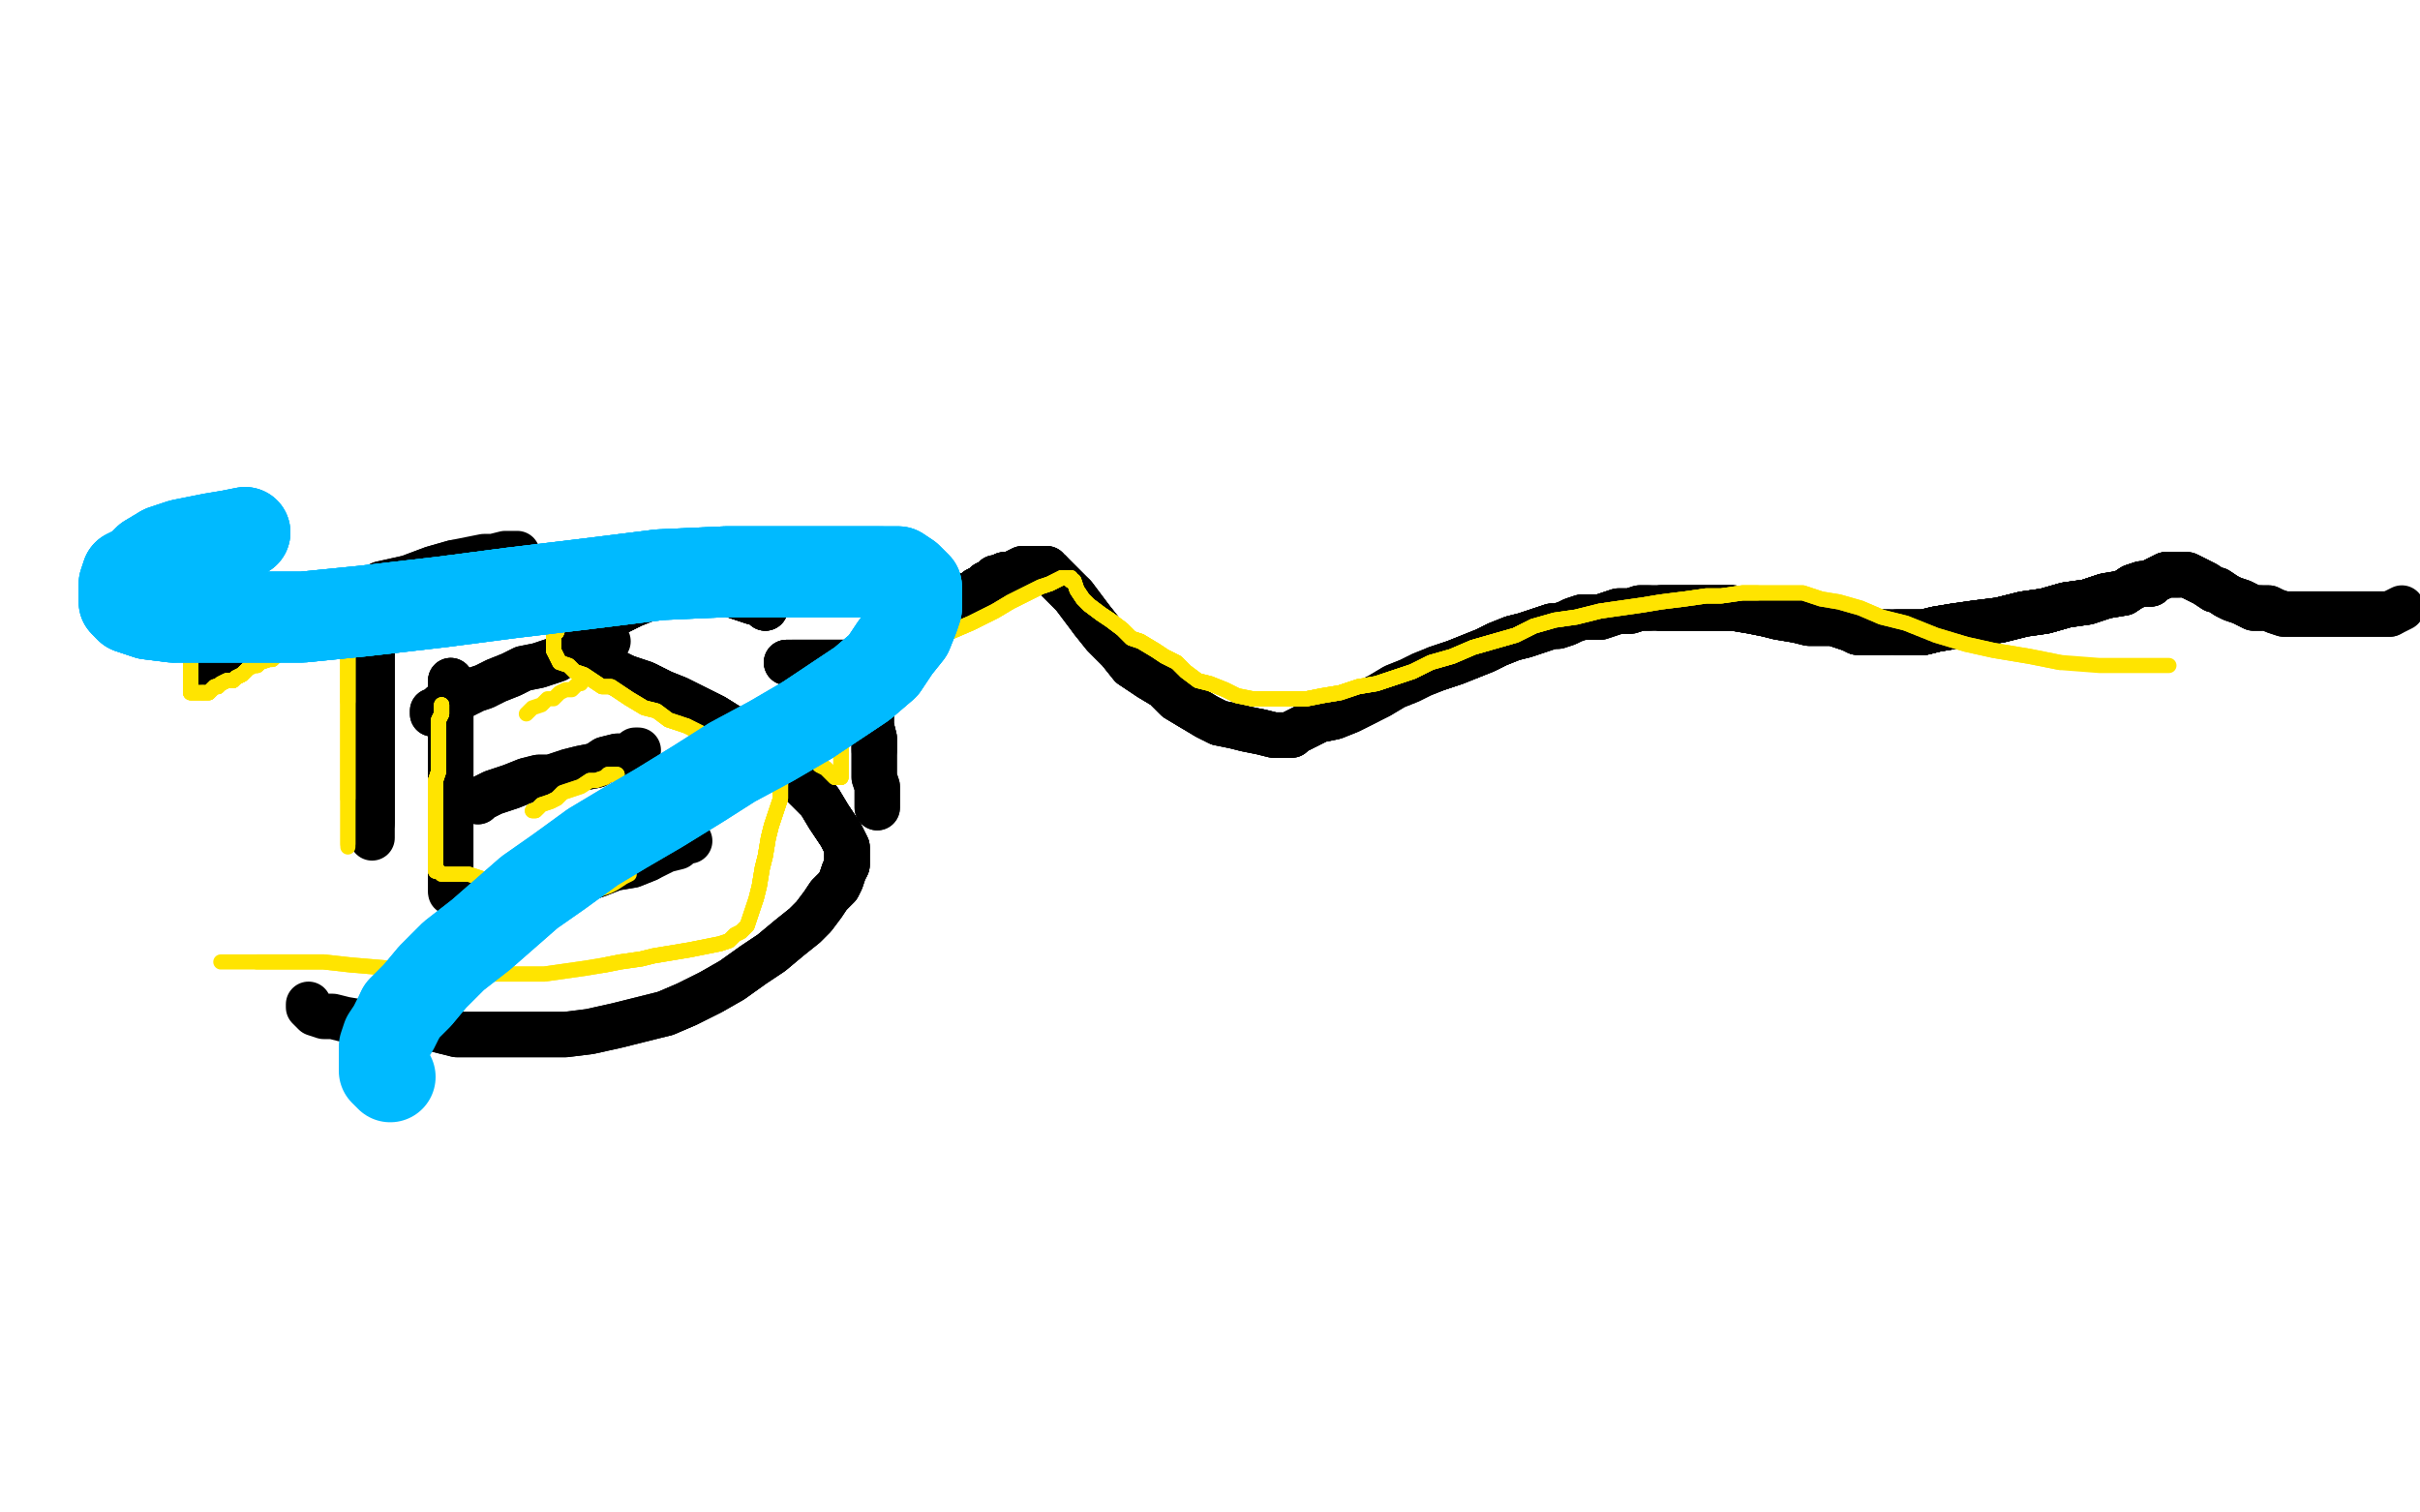 <?xml version="1.0" standalone="no"?>
<!DOCTYPE svg PUBLIC "-//W3C//DTD SVG 1.1//EN"
"http://www.w3.org/Graphics/SVG/1.1/DTD/svg11.dtd">

<svg width="800" height="500" version="1.1" xmlns="http://www.w3.org/2000/svg" xmlns:xlink="http://www.w3.org/1999/xlink" style="stroke-antialiasing: false"><desc>This SVG has been created on https://colorillo.com/</desc><rect x='0' y='0' width='800' height='500' style='fill: rgb(255,255,255); stroke-width:0' /><polyline points="123,213 123,214 123,217 123,219 123,224 123,229 123,234 123,239 123,244 123,249 123,254 123,260 123,264 123,268 123,272" style="fill: none; stroke: #000000; stroke-width: 15; stroke-linejoin: round; stroke-linecap: round; stroke-antialiasing: false; stroke-antialias: 0; opacity: 1.0"/>
<polyline points="123,213 123,214 123,217 123,219 123,224 123,229 123,234 123,239 123,244 123,249 123,254 123,260 123,264 123,268 123,272 123,274 123,276 123,277" style="fill: none; stroke: #000000; stroke-width: 15; stroke-linejoin: round; stroke-linecap: round; stroke-antialiasing: false; stroke-antialias: 0; opacity: 1.0"/>
<polyline points="69,221 70,221 72,219 75,217 79,215 83,213 89,210 94,207 101,204 107,201 118,197 126,193 135,191 143,188 150,186" style="fill: none; stroke: #000000; stroke-width: 15; stroke-linejoin: round; stroke-linecap: round; stroke-antialiasing: false; stroke-antialias: 0; opacity: 1.0"/>
<polyline points="69,221 70,221 72,219 75,217 79,215 83,213 89,210 94,207 101,204 107,201 118,197 126,193 135,191 143,188 150,186 155,185 160,184 163,184 167,183 169,183 170,183 171,183" style="fill: none; stroke: #000000; stroke-width: 15; stroke-linejoin: round; stroke-linecap: round; stroke-antialiasing: false; stroke-antialias: 0; opacity: 1.0"/>
<polyline points="149,225 149,226 149,227 149,229 149,230 149,232 149,235 149,239 149,242 149,247 149,253 149,257" style="fill: none; stroke: #000000; stroke-width: 15; stroke-linejoin: round; stroke-linecap: round; stroke-antialiasing: false; stroke-antialias: 0; opacity: 1.0"/>
<polyline points="149,225 149,226 149,227 149,229 149,230 149,232 149,235 149,239 149,242 149,247 149,253 149,257 149,263 149,269 149,273 149,277 149,280 149,284 149,286 149,289 149,292 149,293 149,294" style="fill: none; stroke: #000000; stroke-width: 15; stroke-linejoin: round; stroke-linecap: round; stroke-antialiasing: false; stroke-antialias: 0; opacity: 1.0"/>
<polyline points="149,225 149,226 149,227 149,229 149,230 149,232 149,235 149,239 149,242 149,247 149,253 149,257 149,263 149,269 149,273 149,277 149,280 149,284 149,286 149,289 149,292 149,293 149,294 149,295" style="fill: none; stroke: #000000; stroke-width: 15; stroke-linejoin: round; stroke-linecap: round; stroke-antialiasing: false; stroke-antialias: 0; opacity: 1.0"/>
<polyline points="143,236 143,235 144,235 146,233 148,232 150,231 153,230 157,228 160,227 164,225 169,223 173,221 178,220 184,218" style="fill: none; stroke: #000000; stroke-width: 15; stroke-linejoin: round; stroke-linecap: round; stroke-antialiasing: false; stroke-antialias: 0; opacity: 1.0"/>
<polyline points="143,236 143,235 144,235 146,233 148,232 150,231 153,230 157,228 160,227 164,225 169,223 173,221 178,220 184,218 187,216 191,215 194,214 197,214 199,213 200,212 201,212" style="fill: none; stroke: #000000; stroke-width: 15; stroke-linejoin: round; stroke-linecap: round; stroke-antialiasing: false; stroke-antialias: 0; opacity: 1.0"/>
<polyline points="158,265 159,264 161,263 163,262 166,261 169,260 174,258 178,257 182,257 188,255 192,254 197,253 200,251 204,250 207,250" style="fill: none; stroke: #000000; stroke-width: 15; stroke-linejoin: round; stroke-linecap: round; stroke-antialiasing: false; stroke-antialias: 0; opacity: 1.0"/>
<polyline points="158,265 159,264 161,263 163,262 166,261 169,260 174,258 178,257 182,257 188,255 192,254 197,253 200,251 204,250 207,250 209,249 210,248 211,248" style="fill: none; stroke: #000000; stroke-width: 15; stroke-linejoin: round; stroke-linecap: round; stroke-antialiasing: false; stroke-antialias: 0; opacity: 1.0"/>
<polyline points="162,297 163,297 165,297 166,297 168,297 171,297 173,296 176,295 182,294 186,292 192,291 198,289 203,287 209,286 214,284" style="fill: none; stroke: #000000; stroke-width: 15; stroke-linejoin: round; stroke-linecap: round; stroke-antialiasing: false; stroke-antialias: 0; opacity: 1.0"/>
<polyline points="162,297 163,297 165,297 166,297 168,297 171,297 173,296 176,295 182,294 186,292 192,291 198,289 203,287 209,286 214,284 218,282 220,281 224,280 225,279 226,278 228,278" style="fill: none; stroke: #000000; stroke-width: 15; stroke-linejoin: round; stroke-linecap: round; stroke-antialiasing: false; stroke-antialias: 0; opacity: 1.0"/>
<polyline points="253,201 252,200 251,199 249,199 246,198 243,197 240,196 237,196 232,196 228,196 223,196 219,196 214,198" style="fill: none; stroke: #000000; stroke-width: 15; stroke-linejoin: round; stroke-linecap: round; stroke-antialiasing: false; stroke-antialias: 0; opacity: 1.0"/>
<polyline points="253,201 252,200 251,199 249,199 246,198 243,197 240,196 237,196 232,196 228,196 223,196 219,196 214,198 209,200 205,202 201,203 198,206 195,208 192,209 191,211 189,212 189,213 189,214 189,215 191,216" style="fill: none; stroke: #000000; stroke-width: 15; stroke-linejoin: round; stroke-linecap: round; stroke-antialiasing: false; stroke-antialias: 0; opacity: 1.0"/>
<polyline points="253,201 252,200 251,199 249,199 246,198 243,197 240,196 237,196 232,196 228,196 223,196 219,196 214,198 209,200 205,202 201,203 198,206 195,208 192,209 191,211 189,212 189,213 189,214 189,215 191,216 193,217 196,219 201,221 207,224 213,226 219,229 224,231 230,234 236,237 244,242 250,246" style="fill: none; stroke: #000000; stroke-width: 15; stroke-linejoin: round; stroke-linecap: round; stroke-antialiasing: false; stroke-antialias: 0; opacity: 1.0"/>
<polyline points="253,201 252,200 251,199 249,199 246,198 243,197 240,196 237,196 232,196 228,196 223,196 219,196 214,198 209,200 205,202 201,203 198,206 195,208 192,209 191,211 189,212 189,213 189,214 189,215 191,216 193,217 196,219 201,221 207,224 213,226 219,229 224,231 230,234 236,237 244,242 250,246 254,249 259,253 264,258 268,262 271,265 274,270 276,273 278,276 279,278 280,280 280,281 280,283 280,285 280,286" style="fill: none; stroke: #000000; stroke-width: 15; stroke-linejoin: round; stroke-linecap: round; stroke-antialiasing: false; stroke-antialias: 0; opacity: 1.0"/>
<polyline points="207,224 213,226 219,229 224,231 230,234 236,237 244,242 250,246 254,249 259,253 264,258 268,262 271,265 274,270 276,273 278,276 279,278 280,280 280,281 280,283 280,285 280,286 279,288 278,291 277,293 274,296 272,299 269,303 266,306 261,310 255,315 249,319 242,324 235,328 227,332 220,335" style="fill: none; stroke: #000000; stroke-width: 15; stroke-linejoin: round; stroke-linecap: round; stroke-antialiasing: false; stroke-antialias: 0; opacity: 1.0"/>
<polyline points="207,224 213,226 219,229 224,231 230,234 236,237 244,242 250,246 254,249 259,253 264,258 268,262 271,265 274,270 276,273 278,276 279,278 280,280 280,281 280,283 280,285 280,286 279,288 278,291 277,293 274,296 272,299 269,303 266,306 261,310 255,315 249,319 242,324 235,328 227,332 220,335 212,337 204,339 195,341 187,342 178,342 170,342 161,342 151,342 143,340 135,339 127,339 120,338" style="fill: none; stroke: #000000; stroke-width: 15; stroke-linejoin: round; stroke-linecap: round; stroke-antialiasing: false; stroke-antialias: 0; opacity: 1.0"/>
<polyline points="264,258 268,262 271,265 274,270 276,273 278,276 279,278 280,280 280,281 280,283 280,285 280,286 279,288 278,291 277,293 274,296 272,299 269,303 266,306 261,310 255,315 249,319 242,324 235,328 227,332 220,335 212,337 204,339 195,341 187,342 178,342 170,342 161,342 151,342 143,340 135,339 127,339 120,338 114,337 110,336 107,336 104,335 103,334 102,333 102,332" style="fill: none; stroke: #000000; stroke-width: 15; stroke-linejoin: round; stroke-linecap: round; stroke-antialiasing: false; stroke-antialias: 0; opacity: 1.0"/>
<polyline points="290,219 289,219 289,220 289,221 288,223 288,225 288,228 288,232 288,234 288,238 288,240 289,244 289,246 289,248" style="fill: none; stroke: #000000; stroke-width: 15; stroke-linejoin: round; stroke-linecap: round; stroke-antialiasing: false; stroke-antialias: 0; opacity: 1.0"/>
<polyline points="290,219 289,219 289,220 289,221 288,223 288,225 288,228 288,232 288,234 288,238 288,240 289,244 289,246 289,248 289,251 289,253 289,255 289,257 290,260 290,261 290,263 290,264 290,266 290,267" style="fill: none; stroke: #000000; stroke-width: 15; stroke-linejoin: round; stroke-linecap: round; stroke-antialiasing: false; stroke-antialias: 0; opacity: 1.0"/>
<polyline points="290,219 289,219 289,220 289,221 288,223 288,225 288,228 288,232 288,234 288,238 288,240 289,244 289,246 289,248 289,251 289,253 289,255 289,257 290,260 290,261 290,263 290,264 290,266 290,267 290,266 290,265 290,263" style="fill: none; stroke: #000000; stroke-width: 15; stroke-linejoin: round; stroke-linecap: round; stroke-antialiasing: false; stroke-antialias: 0; opacity: 1.0"/>
<polyline points="260,219 261,219 262,219 264,219 265,219 267,219 269,219 271,219 273,219 275,219 277,219 279,219 281,219" style="fill: none; stroke: #000000; stroke-width: 15; stroke-linejoin: round; stroke-linecap: round; stroke-antialiasing: false; stroke-antialias: 0; opacity: 1.0"/>
<polyline points="260,219 261,219 262,219 264,219 265,219 267,219 269,219 271,219 273,219 275,219 277,219 279,219 281,219 283,219 286,219 288,218 290,217 291,216 294,216 296,214 297,213 299,212 302,210 304,209 307,207 308,206" style="fill: none; stroke: #000000; stroke-width: 15; stroke-linejoin: round; stroke-linecap: round; stroke-antialiasing: false; stroke-antialias: 0; opacity: 1.0"/>
<polyline points="260,219 261,219 262,219 264,219 265,219 267,219 269,219 271,219 273,219 275,219 277,219 279,219 281,219 283,219 286,219 288,218 290,217 291,216 294,216 296,214 297,213 299,212 302,210 304,209 307,207 308,206 311,204 313,203 314,202 317,200 318,199 319,197 322,196 323,195 325,194 326,193 328,192 329,191 331,191 332,190" style="fill: none; stroke: #000000; stroke-width: 15; stroke-linejoin: round; stroke-linecap: round; stroke-antialiasing: false; stroke-antialias: 0; opacity: 1.0"/>
<polyline points="262,219 264,219 265,219 267,219 269,219 271,219 273,219 275,219 277,219 279,219 281,219 283,219 286,219 288,218 290,217 291,216 294,216 296,214 297,213 299,212 302,210 304,209 307,207 308,206 311,204 313,203 314,202 317,200 318,199 319,197 322,196 323,195 325,194 326,193 328,192 329,191 331,191 332,190 334,190 336,189 338,188 340,188 341,188 343,188 344,188 345,188 346,188 346,189 347,189" style="fill: none; stroke: #000000; stroke-width: 15; stroke-linejoin: round; stroke-linecap: round; stroke-antialiasing: false; stroke-antialias: 0; opacity: 1.0"/>
<polyline points="311,204 313,203 314,202 317,200 318,199 319,197 322,196 323,195 325,194 326,193 328,192 329,191 331,191 332,190 334,190 336,189 338,188 340,188 341,188 343,188 344,188 345,188 346,188 346,189 347,189 349,191 350,192 352,194 355,197 358,201 361,205 365,210 370,215 374,220 380,224 385,227 389,231 394,234" style="fill: none; stroke: #000000; stroke-width: 15; stroke-linejoin: round; stroke-linecap: round; stroke-antialiasing: false; stroke-antialias: 0; opacity: 1.0"/>
<polyline points="318,199 319,197 322,196 323,195 325,194 326,193 328,192 329,191 331,191 332,190 334,190 336,189 338,188 340,188 341,188 343,188 344,188 345,188 346,188 346,189 347,189 349,191 350,192 352,194 355,197 358,201 361,205 365,210 370,215 374,220 380,224 385,227 389,231 394,234 399,237 403,239 408,240 412,241 417,242 421,243 424,243 427,243 428,242 432,240 436,238 441,237 446,235 452,232" style="fill: none; stroke: #000000; stroke-width: 15; stroke-linejoin: round; stroke-linecap: round; stroke-antialiasing: false; stroke-antialias: 0; opacity: 1.0"/>
<polyline points="355,197 358,201 361,205 365,210 370,215 374,220 380,224 385,227 389,231 394,234 399,237 403,239 408,240 412,241 417,242 421,243 424,243 427,243 428,242 432,240 436,238 441,237 446,235 452,232 456,230 461,227 466,225 470,223 475,221 481,219 486,217 491,215 495,213 500,211 504,210 507,209 510,208 513,207" style="fill: none; stroke: #000000; stroke-width: 15; stroke-linejoin: round; stroke-linecap: round; stroke-antialiasing: false; stroke-antialias: 0; opacity: 1.0"/>
<polyline points="361,205 365,210 370,215 374,220 380,224 385,227 389,231 394,234 399,237 403,239 408,240 412,241 417,242 421,243 424,243 427,243 428,242 432,240 436,238 441,237 446,235 452,232 456,230 461,227 466,225 470,223 475,221 481,219 486,217 491,215 495,213 500,211 504,210 507,209 510,208 513,207 515,207 518,206 520,205 523,204 526,204 529,204 532,203 535,202 537,202 539,202 542,201 544,201 545,201" style="fill: none; stroke: #000000; stroke-width: 15; stroke-linejoin: round; stroke-linecap: round; stroke-antialiasing: false; stroke-antialias: 0; opacity: 1.0"/>
<polyline points="475,221 481,219 486,217 491,215 495,213 500,211 504,210 507,209 510,208 513,207 515,207 518,206 520,205 523,204 526,204 529,204 532,203 535,202 537,202 539,202 542,201 544,201 545,201 547,201 549,201 550,201 551,201 554,201 557,201 561,201 564,201 569,201 573,201 579,202 584,203 588,204 594,205" style="fill: none; stroke: #000000; stroke-width: 15; stroke-linejoin: round; stroke-linecap: round; stroke-antialiasing: false; stroke-antialias: 0; opacity: 1.0"/>
<polyline points="475,221 481,219 486,217 491,215 495,213 500,211 504,210 507,209 510,208 513,207 515,207 518,206 520,205 523,204 526,204 529,204 532,203 535,202 537,202 539,202 542,201 544,201 545,201 547,201 549,201 550,201 551,201 554,201 557,201 561,201 564,201 569,201 573,201 579,202 584,203 588,204 594,205 598,206 601,206 606,206 609,207 612,208 614,209 616,209 617,209 620,209 621,209 622,209 624,209" style="fill: none; stroke: #000000; stroke-width: 15; stroke-linejoin: round; stroke-linecap: round; stroke-antialiasing: false; stroke-antialias: 0; opacity: 1.0"/>
<polyline points="549,201 550,201 551,201 554,201 557,201 561,201 564,201 569,201 573,201 579,202 584,203 588,204 594,205 598,206 601,206 606,206 609,207 612,208 614,209 616,209 617,209 620,209 621,209 622,209 624,209 626,209 627,209 629,209 631,209 633,209 636,209 640,208 646,207 653,206 661,205 669,203 676,202 683,200" style="fill: none; stroke: #000000; stroke-width: 15; stroke-linejoin: round; stroke-linecap: round; stroke-antialiasing: false; stroke-antialias: 0; opacity: 1.0"/>
<polyline points="549,201 550,201 551,201 554,201 557,201 561,201 564,201 569,201 573,201 579,202 584,203 588,204 594,205 598,206 601,206 606,206 609,207 612,208 614,209 616,209 617,209 620,209 621,209 622,209 624,209 626,209 627,209 629,209 631,209 633,209 636,209 640,208 646,207 653,206 661,205 669,203 676,202 683,200 690,199 696,197 702,196 705,194 708,193 711,193 712,192 714,191 716,190" style="fill: none; stroke: #000000; stroke-width: 15; stroke-linejoin: round; stroke-linecap: round; stroke-antialiasing: false; stroke-antialias: 0; opacity: 1.0"/>
<polyline points="549,201 550,201 551,201 554,201 557,201 561,201 564,201 569,201 573,201 579,202 584,203 588,204 594,205 598,206 601,206 606,206 609,207 612,208 614,209 616,209 617,209 620,209 621,209 622,209 624,209 626,209 627,209 629,209 631,209 633,209 636,209 640,208 646,207 653,206 661,205 669,203 676,202 683,200 690,199 696,197 702,196 705,194 708,193 711,193 712,192 714,191 716,190 717,190 718,190 720,190" style="fill: none; stroke: #000000; stroke-width: 15; stroke-linejoin: round; stroke-linecap: round; stroke-antialiasing: false; stroke-antialias: 0; opacity: 1.0"/>
<polyline points="627,209 629,209 631,209 633,209 636,209 640,208 646,207 653,206 661,205 669,203 676,202 683,200 690,199 696,197 702,196 705,194 708,193 711,193 712,192 714,191 716,190 717,190 718,190 720,190 721,190 723,190 725,191 727,192 729,193 732,195 733,195 736,197 738,198 741,199 743,200 745,201 747,201" style="fill: none; stroke: #000000; stroke-width: 15; stroke-linejoin: round; stroke-linecap: round; stroke-antialiasing: false; stroke-antialias: 0; opacity: 1.0"/>
<polyline points="627,209 629,209 631,209 633,209 636,209 640,208 646,207 653,206 661,205 669,203 676,202 683,200 690,199 696,197 702,196 705,194 708,193 711,193 712,192 714,191 716,190 717,190 718,190 720,190 721,190 723,190 725,191 727,192 729,193 732,195 733,195 736,197 738,198 741,199 743,200 745,201 747,201 750,201 752,202 755,203 758,203 761,203 764,203 768,203 772,203 776,203 780,203 784,203 787,203 790,203" style="fill: none; stroke: #000000; stroke-width: 15; stroke-linejoin: round; stroke-linecap: round; stroke-antialiasing: false; stroke-antialias: 0; opacity: 1.0"/>
<polyline points="636,209 640,208 646,207 653,206 661,205 669,203 676,202 683,200 690,199 696,197 702,196 705,194 708,193 711,193 712,192 714,191 716,190 717,190 718,190 720,190 721,190 723,190 725,191 727,192 729,193 732,195 733,195 736,197 738,198 741,199 743,200 745,201 747,201 750,201 752,202 755,203 758,203 761,203 764,203 768,203 772,203 776,203 780,203 784,203 787,203 790,203 792,202 794,201" style="fill: none; stroke: #000000; stroke-width: 15; stroke-linejoin: round; stroke-linecap: round; stroke-antialiasing: false; stroke-antialias: 0; opacity: 1.0"/>
<polyline points="115,216 115,217 115,218 115,219 115,220 115,222 115,223 115,224 115,227 115,229 115,230 115,232" style="fill: none; stroke: #ffe400; stroke-width: 5; stroke-linejoin: round; stroke-linecap: round; stroke-antialiasing: false; stroke-antialias: 0; opacity: 1.0"/>
<polyline points="115,216 115,217 115,218 115,219 115,220 115,222 115,223 115,224 115,227 115,229 115,230 115,232 115,235 115,237 115,239 115,242 115,244 115,264" style="fill: none; stroke: #ffe400; stroke-width: 5; stroke-linejoin: round; stroke-linecap: round; stroke-antialiasing: false; stroke-antialias: 0; opacity: 1.0"/>
<polyline points="115,216 115,217 115,218 115,219 115,220 115,222 115,223 115,224 115,227 115,229 115,230 115,232 115,235 115,237 115,239 115,242 115,244 115,264 115,266 115,268 115,270 115,272 115,273 115,274 115,276 115,277 115,278 115,279" style="fill: none; stroke: #ffe400; stroke-width: 5; stroke-linejoin: round; stroke-linecap: round; stroke-antialiasing: false; stroke-antialias: 0; opacity: 1.0"/>
<polyline points="115,216 115,217 115,218 115,219 115,220 115,222 115,223 115,224 115,227 115,229 115,230 115,232 115,235 115,237 115,239 115,242 115,244 115,264 115,266 115,268 115,270 115,272 115,273 115,274 115,276 115,277 115,278 115,279 115,280" style="fill: none; stroke: #ffe400; stroke-width: 5; stroke-linejoin: round; stroke-linecap: round; stroke-antialiasing: false; stroke-antialias: 0; opacity: 1.0"/>
<polyline points="63,216 63,217 63,218 63,219 63,220 63,221 63,222 63,223 63,224 63,225" style="fill: none; stroke: #ffe400; stroke-width: 5; stroke-linejoin: round; stroke-linecap: round; stroke-antialiasing: false; stroke-antialias: 0; opacity: 1.0"/>
<polyline points="63,216 63,217 63,218 63,219 63,220 63,221 63,222 63,223 63,224 63,225 63,226 63,227 63,229 64,229 65,229 66,229 67,229" style="fill: none; stroke: #ffe400; stroke-width: 5; stroke-linejoin: round; stroke-linecap: round; stroke-antialiasing: false; stroke-antialias: 0; opacity: 1.0"/>
<polyline points="63,216 63,217 63,218 63,219 63,220 63,221 63,222 63,223 63,224 63,225 63,226 63,227 63,229 64,229 65,229 66,229 67,229 68,229 69,229 70,228 71,227 72,227 73,226 75,225 77,225 78,224 80,223 81,222" style="fill: none; stroke: #ffe400; stroke-width: 5; stroke-linejoin: round; stroke-linecap: round; stroke-antialiasing: false; stroke-antialias: 0; opacity: 1.0"/>
<polyline points="63,216 63,217 63,218 63,219 63,220 63,221 63,222 63,223 63,224 63,225 63,226 63,227 63,229 64,229 65,229 66,229 67,229 68,229 69,229 70,228 71,227 72,227 73,226 75,225 77,225 78,224 80,223 81,222 82,221 84,220 85,220 86,219 89,218 90,218 91,217 93,216 95,216 96,215 99,213 101,213" style="fill: none; stroke: #ffe400; stroke-width: 5; stroke-linejoin: round; stroke-linecap: round; stroke-antialiasing: false; stroke-antialias: 0; opacity: 1.0"/>
<polyline points="63,220 63,221 63,222 63,223 63,224 63,225 63,226 63,227 63,229 64,229 65,229 66,229 67,229 68,229 69,229 70,228 71,227 72,227 73,226 75,225 77,225 78,224 80,223 81,222 82,221 84,220 85,220 86,219 89,218 90,218 91,217 93,216 95,216 96,215 99,213 101,213 104,212 106,211 109,210 112,210 115,209 118,208 121,207 126,207 129,206 132,206 136,205 139,205" style="fill: none; stroke: #ffe400; stroke-width: 5; stroke-linejoin: round; stroke-linecap: round; stroke-antialiasing: false; stroke-antialias: 0; opacity: 1.0"/>
<polyline points="67,229 68,229 69,229 70,228 71,227 72,227 73,226 75,225 77,225 78,224 80,223 81,222 82,221 84,220 85,220 86,219 89,218 90,218 91,217 93,216 95,216 96,215 99,213 101,213 104,212 106,211 109,210 112,210 115,209 118,208 121,207 126,207 129,206 132,206 136,205 139,205 141,204 144,203 147,202 149,201 151,200 154,199 156,199 157,197" style="fill: none; stroke: #ffe400; stroke-width: 5; stroke-linejoin: round; stroke-linecap: round; stroke-antialiasing: false; stroke-antialias: 0; opacity: 1.0"/>
<polyline points="146,233 146,234 146,236 145,238 145,240 145,243 145,245 145,248 145,250 145,253 145,255 144,258 144,261 144,264" style="fill: none; stroke: #ffe400; stroke-width: 5; stroke-linejoin: round; stroke-linecap: round; stroke-antialiasing: false; stroke-antialias: 0; opacity: 1.0"/>
<polyline points="146,233 146,234 146,236 145,238 145,240 145,243 145,245 145,248 145,250 145,253 145,255 144,258 144,261 144,264 144,267 144,271 144,273 144,276 144,278 144,280 144,282 144,284 144,285 144,287 144,288" style="fill: none; stroke: #ffe400; stroke-width: 5; stroke-linejoin: round; stroke-linecap: round; stroke-antialiasing: false; stroke-antialias: 0; opacity: 1.0"/>
<polyline points="146,233 146,234 146,236 145,238 145,240 145,243 145,245 145,248 145,250 145,253 145,255 144,258 144,261 144,264 144,267 144,271 144,273 144,276 144,278 144,280 144,282 144,284 144,285 144,287 144,288 145,288 146,289 147,289 149,289 150,289 152,289 153,289 155,289 158,290 161,291 163,291 167,292 170,293" style="fill: none; stroke: #ffe400; stroke-width: 5; stroke-linejoin: round; stroke-linecap: round; stroke-antialiasing: false; stroke-antialias: 0; opacity: 1.0"/>
<polyline points="146,233 146,234 146,236 145,238 145,240 145,243 145,245 145,248 145,250 145,253 145,255 144,258 144,261 144,264 144,267 144,271 144,273 144,276 144,278 144,280 144,282 144,284 144,285 144,287 144,288 145,288 146,289 147,289 149,289 150,289 152,289 153,289 155,289 158,290 161,291 163,291 167,292 170,293 173,293 177,293 180,294 186,294 190,294 194,294 198,294 201,293 203,292 206,290 208,289" style="fill: none; stroke: #ffe400; stroke-width: 5; stroke-linejoin: round; stroke-linecap: round; stroke-antialiasing: false; stroke-antialias: 0; opacity: 1.0"/>
<polyline points="176,268 177,268 178,267 179,266 182,265 184,264 186,262 189,261 192,260 195,258 197,258 200,257 201,256 204,256" style="fill: none; stroke: #ffe400; stroke-width: 5; stroke-linejoin: round; stroke-linecap: round; stroke-antialiasing: false; stroke-antialias: 0; opacity: 1.0"/>
<polyline points="176,268 177,268 178,267 179,266 182,265 184,264 186,262 189,261 192,260 195,258 197,258 200,257 201,256 204,256" style="fill: none; stroke: #ffe400; stroke-width: 5; stroke-linejoin: round; stroke-linecap: round; stroke-antialiasing: false; stroke-antialias: 0; opacity: 1.0"/>
<polyline points="174,236 176,234 179,233 181,231 183,231 185,229 187,228 189,228 190,227 191,226 192,226" style="fill: none; stroke: #ffe400; stroke-width: 5; stroke-linejoin: round; stroke-linecap: round; stroke-antialiasing: false; stroke-antialias: 0; opacity: 1.0"/>
<polyline points="202,201 200,201 197,201 196,201 194,202 192,203 188,204 186,206 185,206 184,209 183,210 183,211 183,212 183,214 183,215" style="fill: none; stroke: #ffe400; stroke-width: 5; stroke-linejoin: round; stroke-linecap: round; stroke-antialiasing: false; stroke-antialias: 0; opacity: 1.0"/>
<polyline points="202,201 200,201 197,201 196,201 194,202 192,203 188,204 186,206 185,206 184,209 183,210 183,211 183,212 183,214 183,215 184,217 185,219 188,220 190,222 193,223 196,225 199,227 202,227 205,229 208,231 213,234 217,235 221,238 227,240" style="fill: none; stroke: #ffe400; stroke-width: 5; stroke-linejoin: round; stroke-linecap: round; stroke-antialiasing: false; stroke-antialias: 0; opacity: 1.0"/>
<polyline points="202,201 200,201 197,201 196,201 194,202 192,203 188,204 186,206 185,206 184,209 183,210 183,211 183,212 183,214 183,215 184,217 185,219 188,220 190,222 193,223 196,225 199,227 202,227 205,229 208,231 213,234 217,235 221,238 227,240 233,243 237,246 242,248 245,250 250,252 252,253 254,255 256,256 257,256 258,257 258,258 258,260" style="fill: none; stroke: #ffe400; stroke-width: 5; stroke-linejoin: round; stroke-linecap: round; stroke-antialiasing: false; stroke-antialias: 0; opacity: 1.0"/>
<polyline points="194,202 192,203 188,204 186,206 185,206 184,209 183,210 183,211 183,212 183,214 183,215 184,217 185,219 188,220 190,222 193,223 196,225 199,227 202,227 205,229 208,231 213,234 217,235 221,238 227,240 233,243 237,246 242,248 245,250 250,252 252,253 254,255 256,256 257,256 258,257 258,258 258,260 258,261 258,262 258,264 257,267 256,270 255,273 254,277 253,283 252,287 251,293 250,297" style="fill: none; stroke: #ffe400; stroke-width: 5; stroke-linejoin: round; stroke-linecap: round; stroke-antialiasing: false; stroke-antialias: 0; opacity: 1.0"/>
<polyline points="227,240 233,243 237,246 242,248 245,250 250,252 252,253 254,255 256,256 257,256 258,257 258,258 258,260 258,261 258,262 258,264 257,267 256,270 255,273 254,277 253,283 252,287 251,293 250,297 249,300 248,303 247,306 245,308 243,309 241,311 238,312 233,313 228,314 222,315 216,316 212,317 205,318 200,319" style="fill: none; stroke: #ffe400; stroke-width: 5; stroke-linejoin: round; stroke-linecap: round; stroke-antialiasing: false; stroke-antialias: 0; opacity: 1.0"/>
<polyline points="237,246 242,248 245,250 250,252 252,253 254,255 256,256 257,256 258,257 258,258 258,260 258,261 258,262 258,264 257,267 256,270 255,273 254,277 253,283 252,287 251,293 250,297 249,300 248,303 247,306 245,308 243,309 241,311 238,312 233,313 228,314 222,315 216,316 212,317 205,318 200,319 194,320 187,321 180,322 172,322 163,322 152,322 139,322 128,320 116,319 107,318 99,318 91,318 85,318" style="fill: none; stroke: #ffe400; stroke-width: 5; stroke-linejoin: round; stroke-linecap: round; stroke-antialiasing: false; stroke-antialias: 0; opacity: 1.0"/>
<polyline points="256,256 257,256 258,257 258,258 258,260 258,261 258,262 258,264 257,267 256,270 255,273 254,277 253,283 252,287 251,293 250,297 249,300 248,303 247,306 245,308 243,309 241,311 238,312 233,313 228,314 222,315 216,316 212,317 205,318 200,319 194,320 187,321 180,322 172,322 163,322 152,322 139,322 128,320 116,319 107,318 99,318 91,318 85,318 80,318 77,318 75,318 73,318" style="fill: none; stroke: #ffe400; stroke-width: 5; stroke-linejoin: round; stroke-linecap: round; stroke-antialiasing: false; stroke-antialias: 0; opacity: 1.0"/>
<polyline points="277,224 277,225 277,226 277,228 277,231 278,236 278,240 278,245 278,249 278,252 278,254 278,256 278,257 277,257" style="fill: none; stroke: #ffe400; stroke-width: 5; stroke-linejoin: round; stroke-linecap: round; stroke-antialiasing: false; stroke-antialias: 0; opacity: 1.0"/>
<polyline points="277,224 277,225 277,226 277,228 277,231 278,236 278,240 278,245 278,249 278,252 278,254 278,256 278,257 277,257 276,257 275,256 273,254 271,253 269,251 266,249 263,247 261,244 258,243" style="fill: none; stroke: #ffe400; stroke-width: 5; stroke-linejoin: round; stroke-linecap: round; stroke-antialiasing: false; stroke-antialias: 0; opacity: 1.0"/>
<polyline points="277,224 277,225 277,226 277,228 277,231 278,236 278,240 278,245 278,249 278,252 278,254 278,256 278,257 277,257 276,257 275,256 273,254 271,253 269,251 266,249 263,247 261,244 258,243 257,240 256,239 256,238 256,237 256,236 257,235 259,234 261,232 264,230 269,229 275,226 280,224" style="fill: none; stroke: #ffe400; stroke-width: 5; stroke-linejoin: round; stroke-linecap: round; stroke-antialiasing: false; stroke-antialias: 0; opacity: 1.0"/>
<polyline points="277,224 277,225 277,226 277,228 277,231 278,236 278,240 278,245 278,249 278,252 278,254 278,256 278,257 277,257 276,257 275,256 273,254 271,253 269,251 266,249 263,247 261,244 258,243 257,240 256,239 256,238 256,237 256,236 257,235 259,234 261,232 264,230 269,229 275,226 280,224 289,220 297,216 306,212 314,209 321,206 329,202 334,199 340,196 344,194 347,193 349,192 351,191" style="fill: none; stroke: #ffe400; stroke-width: 5; stroke-linejoin: round; stroke-linecap: round; stroke-antialiasing: false; stroke-antialias: 0; opacity: 1.0"/>
<polyline points="269,251 266,249 263,247 261,244 258,243 257,240 256,239 256,238 256,237 256,236 257,235 259,234 261,232 264,230 269,229 275,226 280,224 289,220 297,216 306,212 314,209 321,206 329,202 334,199 340,196 344,194 347,193 349,192 351,191 352,191 354,191 354,192 355,192 356,195 358,198 360,200 364,203 367,205 371,208 374,211 377,212" style="fill: none; stroke: #ffe400; stroke-width: 5; stroke-linejoin: round; stroke-linecap: round; stroke-antialiasing: false; stroke-antialias: 0; opacity: 1.0"/>
<polyline points="256,239 256,238 256,237 256,236 257,235 259,234 261,232 264,230 269,229 275,226 280,224 289,220 297,216 306,212 314,209 321,206 329,202 334,199 340,196 344,194 347,193 349,192 351,191 352,191 354,191 354,192 355,192 356,195 358,198 360,200 364,203 367,205 371,208 374,211 377,212 382,215 385,217 389,219 392,222 396,225 400,226 405,228 409,230 414,231 418,231 422,231 426,231" style="fill: none; stroke: #ffe400; stroke-width: 5; stroke-linejoin: round; stroke-linecap: round; stroke-antialiasing: false; stroke-antialias: 0; opacity: 1.0"/>
<polyline points="347,193 349,192 351,191 352,191 354,191 354,192 355,192 356,195 358,198 360,200 364,203 367,205 371,208 374,211 377,212 382,215 385,217 389,219 392,222 396,225 400,226 405,228 409,230 414,231 418,231 422,231 426,231 432,231 437,230 443,229 449,227 455,226 461,224 467,222 473,219 480,217 487,214 494,212 501,210 507,207" style="fill: none; stroke: #ffe400; stroke-width: 5; stroke-linejoin: round; stroke-linecap: round; stroke-antialiasing: false; stroke-antialias: 0; opacity: 1.0"/>
<polyline points="351,191 352,191 354,191 354,192 355,192 356,195 358,198 360,200 364,203 367,205 371,208 374,211 377,212 382,215 385,217 389,219 392,222 396,225 400,226 405,228 409,230 414,231 418,231 422,231 426,231 432,231 437,230 443,229 449,227 455,226 461,224 467,222 473,219 480,217 487,214 494,212 501,210 507,207 514,205 521,204 529,202 536,201 543,200 549,199 557,198 564,197 569,197 576,196 581,196" style="fill: none; stroke: #ffe400; stroke-width: 5; stroke-linejoin: round; stroke-linecap: round; stroke-antialiasing: false; stroke-antialias: 0; opacity: 1.0"/>
<polyline points="426,231 432,231 437,230 443,229 449,227 455,226 461,224 467,222 473,219 480,217 487,214 494,212 501,210 507,207 514,205 521,204 529,202 536,201 543,200 549,199 557,198 564,197 569,197 576,196 581,196 587,196 592,196 596,196 602,198 608,199 615,201 622,204 630,206 640,210 650,213 659,215 671,217 681,219" style="fill: none; stroke: #ffe400; stroke-width: 5; stroke-linejoin: round; stroke-linecap: round; stroke-antialiasing: false; stroke-antialias: 0; opacity: 1.0"/>
<polyline points="426,231 432,231 437,230 443,229 449,227 455,226 461,224 467,222 473,219 480,217 487,214 494,212 501,210 507,207 514,205 521,204 529,202 536,201 543,200 549,199 557,198 564,197 569,197 576,196 581,196 587,196 592,196 596,196 602,198 608,199 615,201 622,204 630,206 640,210 650,213 659,215 671,217 681,219 694,220 705,220 717,220" style="fill: none; stroke: #ffe400; stroke-width: 5; stroke-linejoin: round; stroke-linecap: round; stroke-antialiasing: false; stroke-antialias: 0; opacity: 1.0"/>
<polyline points="81,176 76,177 70,178 65,179 60,180 54,182 49,185 46,188 42,190 41,193 41,196 41,199 43,201 49,203 57,204" style="fill: none; stroke: #00baff; stroke-width: 30; stroke-linejoin: round; stroke-linecap: round; stroke-antialiasing: false; stroke-antialias: 0; opacity: 1.0"/>
<polyline points="81,176 76,177 70,178 65,179 60,180 54,182 49,185 46,188 42,190 41,193 41,196 41,199 43,201 49,203 57,204 69,204 82,204 100,204 120,202 146,199 169,196 194,193 218,190 240,189 257,189 270,189 282,189 291,189" style="fill: none; stroke: #00baff; stroke-width: 30; stroke-linejoin: round; stroke-linecap: round; stroke-antialiasing: false; stroke-antialias: 0; opacity: 1.0"/>
<polyline points="81,176 76,177 70,178 65,179 60,180 54,182 49,185 46,188 42,190 41,193 41,196 41,199 43,201 49,203 57,204 69,204 82,204 100,204 120,202 146,199 169,196 194,193 218,190 240,189 257,189 270,189 282,189 291,189 297,189 300,191 302,193 303,194 303,196 303,198 303,201 302,204 300,209 296,214 292,220 285,226 276,232 267,238" style="fill: none; stroke: #00baff; stroke-width: 30; stroke-linejoin: round; stroke-linecap: round; stroke-antialiasing: false; stroke-antialias: 0; opacity: 1.0"/>
<polyline points="43,201 49,203 57,204 69,204 82,204 100,204 120,202 146,199 169,196 194,193 218,190 240,189 257,189 270,189 282,189 291,189 297,189 300,191 302,193 303,194 303,196 303,198 303,201 302,204 300,209 296,214 292,220 285,226 276,232 267,238 255,245 242,252 231,259 218,267 206,274 196,280 185,288 175,295 167,302 159,309 150,316 143,323 138,329 133,334" style="fill: none; stroke: #00baff; stroke-width: 30; stroke-linejoin: round; stroke-linecap: round; stroke-antialiasing: false; stroke-antialias: 0; opacity: 1.0"/>
<polyline points="57,204 69,204 82,204 100,204 120,202 146,199 169,196 194,193 218,190 240,189 257,189 270,189 282,189 291,189 297,189 300,191 302,193 303,194 303,196 303,198 303,201 302,204 300,209 296,214 292,220 285,226 276,232 267,238 255,245 242,252 231,259 218,267 206,274 196,280 185,288 175,295 167,302 159,309 150,316 143,323 138,329 133,334 130,340 128,343 127,346 127,349 127,351 127,354 129,356" style="fill: none; stroke: #00baff; stroke-width: 30; stroke-linejoin: round; stroke-linecap: round; stroke-antialiasing: false; stroke-antialias: 0; opacity: 1.0"/>
</svg>
